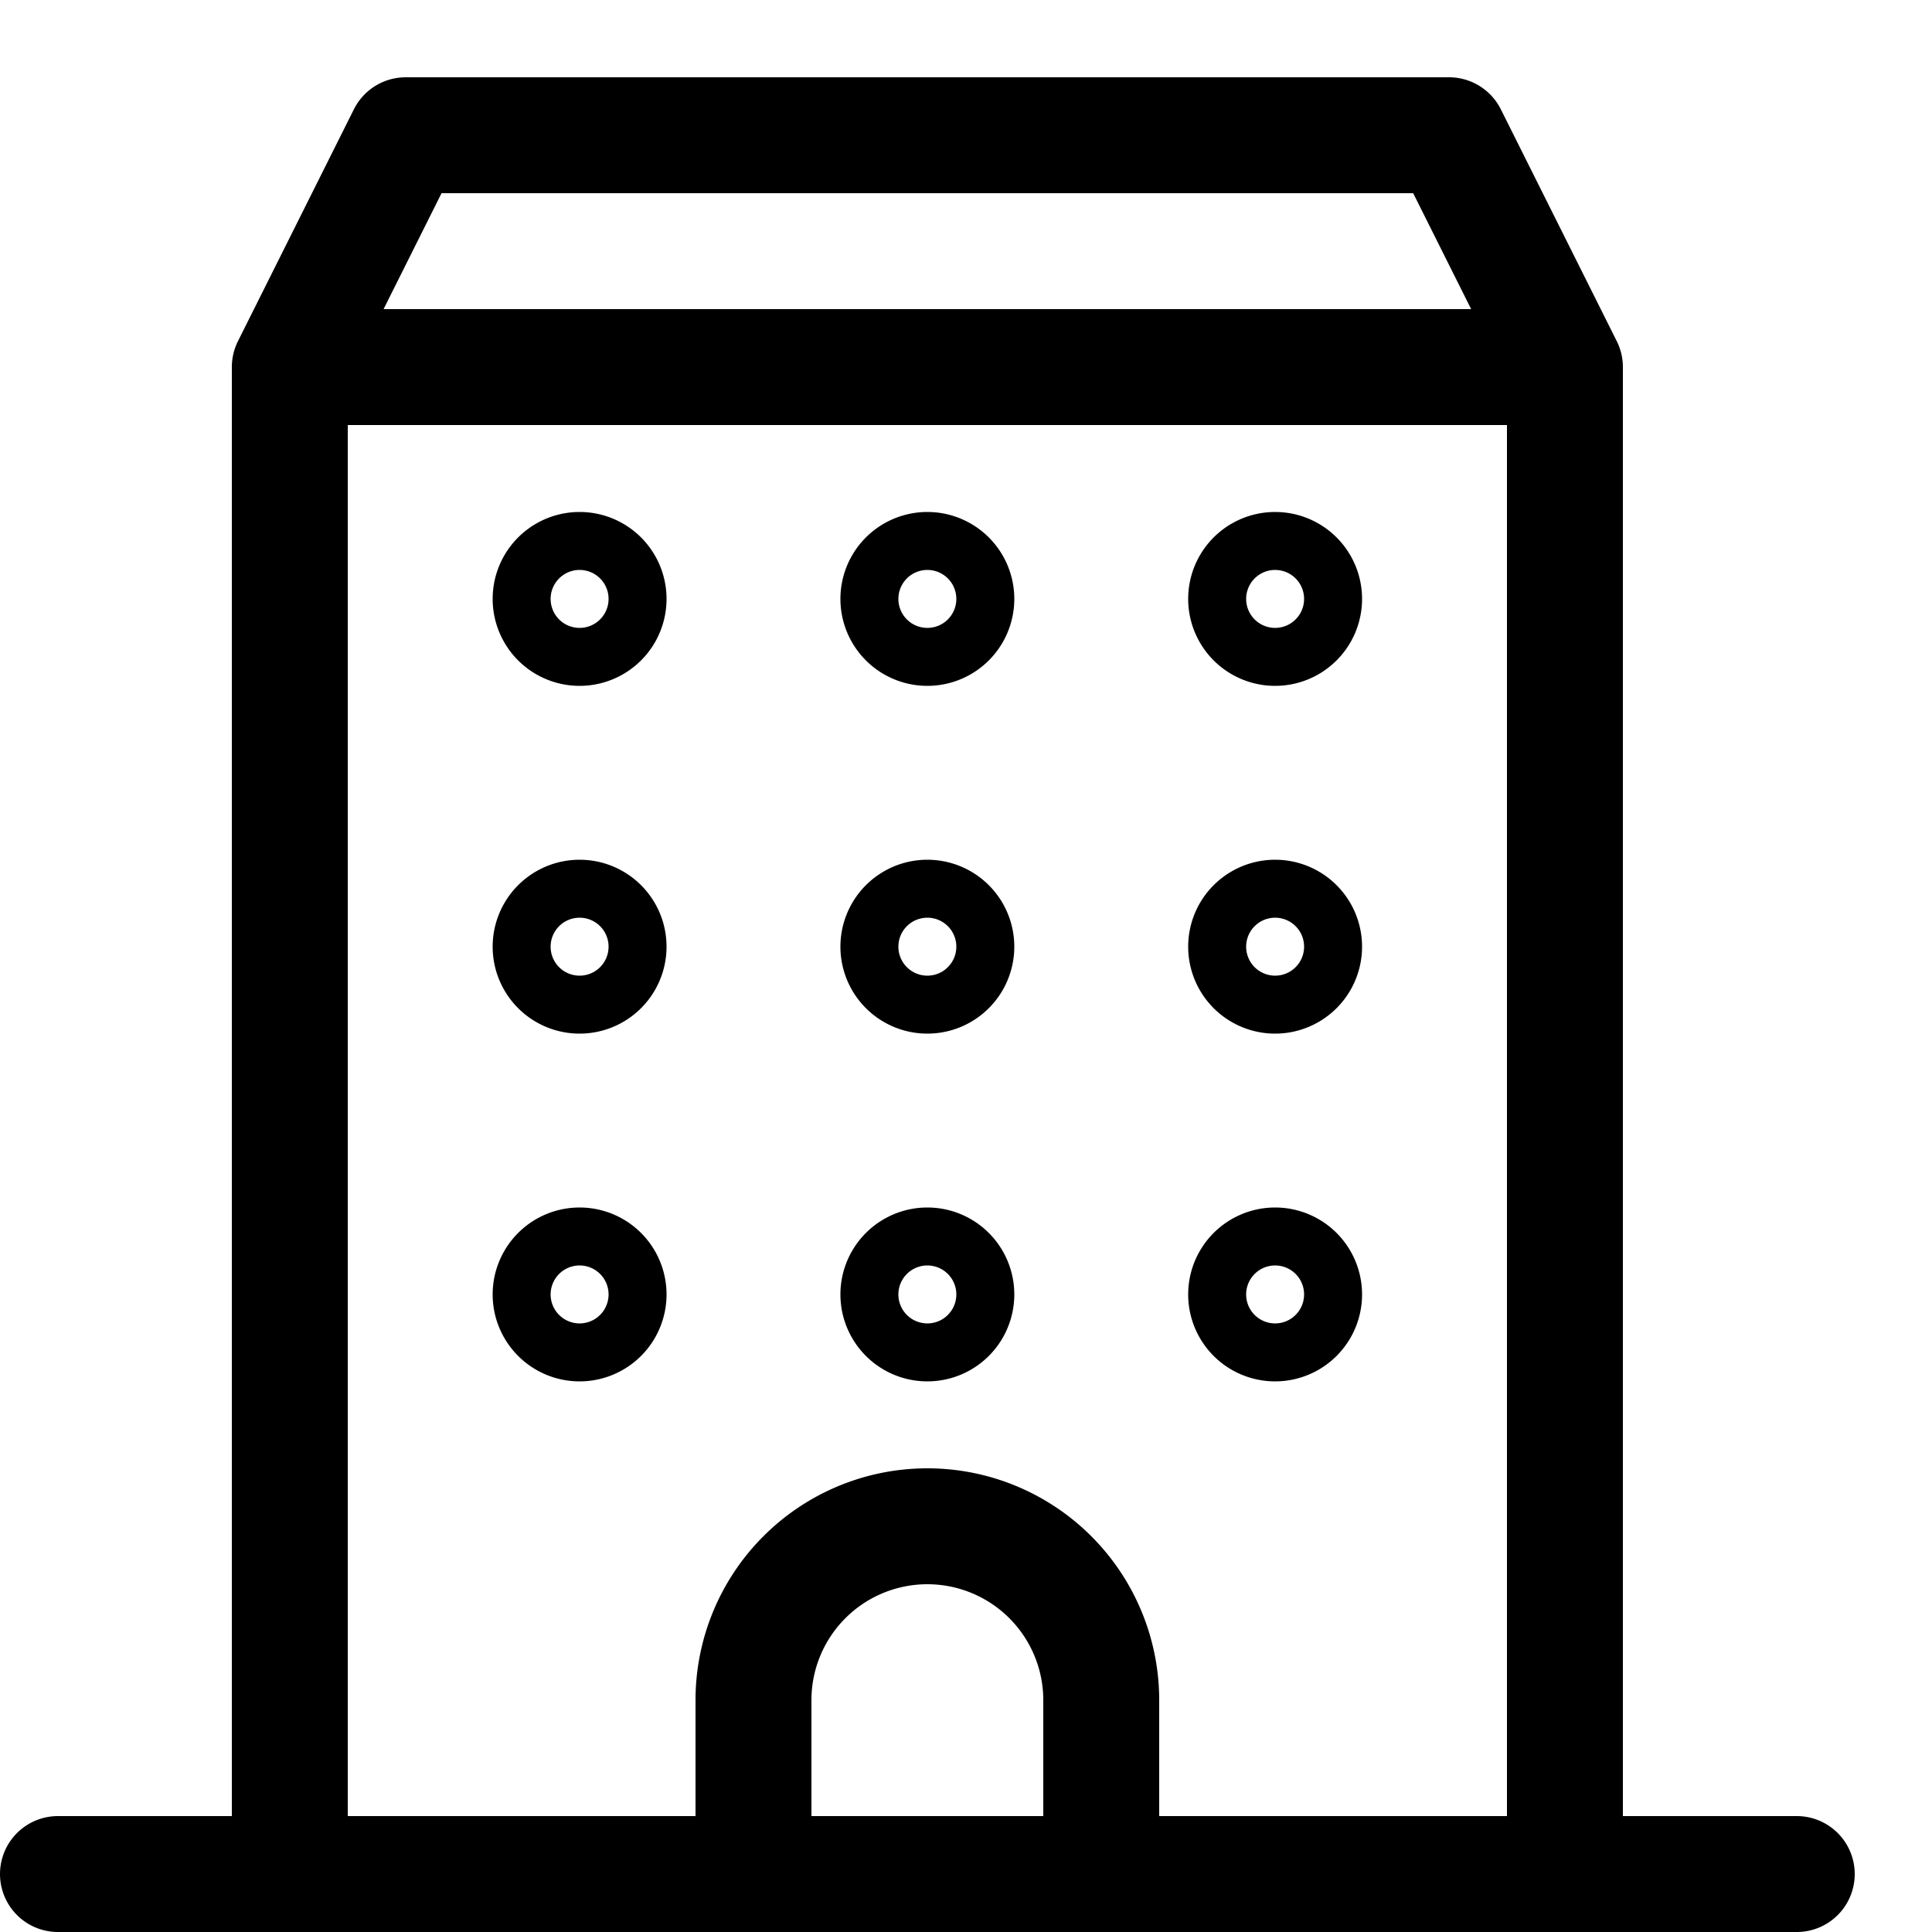 <svg width="25" height="25" fill="none" xmlns="http://www.w3.org/2000/svg"><path d="M20.25 4.75v19.5M3.75 4.75h16.5m-16.5 19.5V4.75m16.5 19.5H3.75m16.5-19.5H3.75l1.5-3h13.5l1.5 3zM.75 24.25h22.5m-9-2.25a2.25 2.25 0 00-4.5 0v2.25h4.5V22z" stroke="#000" stroke-width="1.5" stroke-linecap="round" stroke-linejoin="round"/><path d="M7.5 8.125a.375.375 0 110-.75m0 .75a.375.375 0 100-.75m4.5.75a.375.375 0 010-.75m0 .75a.375.375 0 000-.75m4.5.75a.375.375 0 010-.75m0 .75a.375.375 0 000-.75m-9 5.25a.375.375 0 110-.75m0 .75a.375.375 0 100-.75m4.5.75a.375.375 0 010-.75m0 .75a.375.375 0 000-.75m4.5.75a.375.375 0 010-.75m0 .75a.375.375 0 000-.75m-9 5.25a.375.375 0 110-.75m0 .75a.375.375 0 100-.75m4.5.75a.375.375 0 010-.75m0 .75a.375.375 0 000-.75m4.5.75a.375.375 0 010-.75m0 .75a.375.375 0 000-.75" stroke="#000" stroke-width="1.5"/></svg>